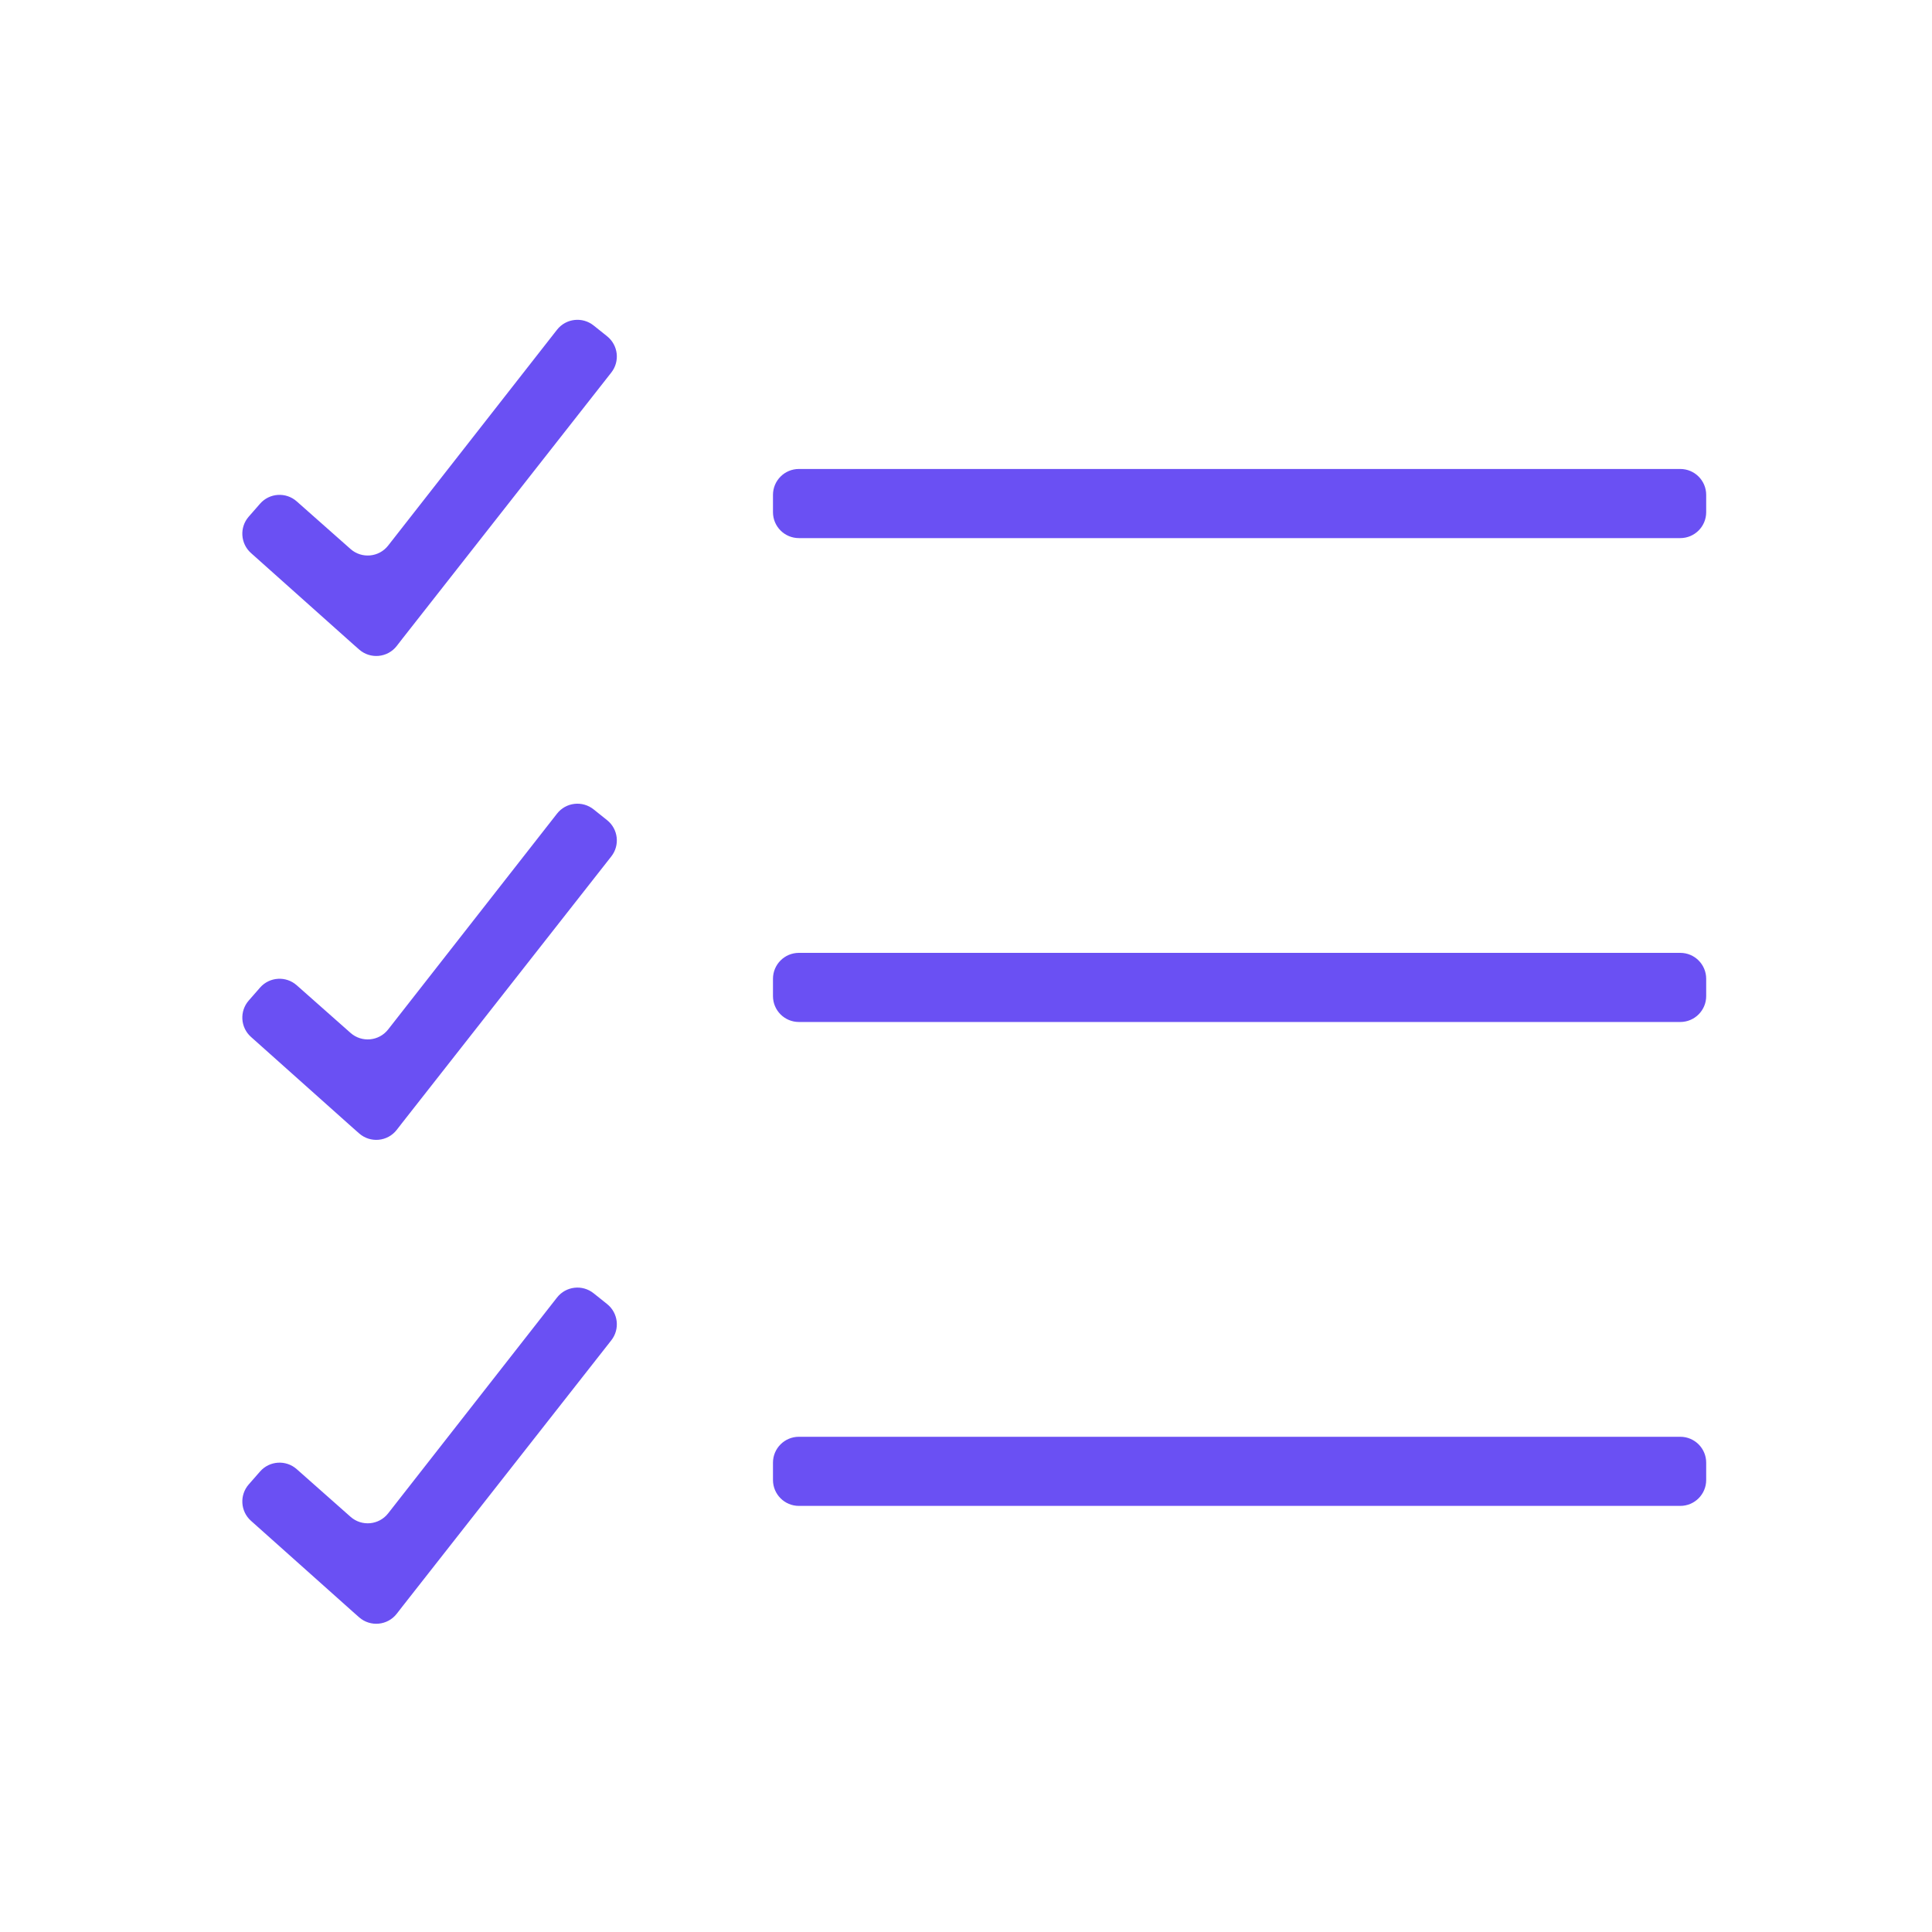 <svg width="100" height="100" viewBox="0 0 100 100" fill="none" xmlns="http://www.w3.org/2000/svg">
<path d="M30.726 16.847C30.142 16.381 29.291 16.48 28.831 17.068L20.09 28.239C19.614 28.848 18.723 28.929 18.144 28.417L15.358 25.951C14.801 25.458 13.949 25.512 13.46 26.072L12.875 26.741C12.39 27.294 12.442 28.135 12.991 28.625L18.262 33.331L18.589 33.619C19.169 34.13 20.06 34.046 20.535 33.436L20.833 33.051L31.641 19.282C32.096 18.703 31.999 17.866 31.424 17.406L30.726 16.847ZM41.351 24.274C40.61 24.274 40.009 24.875 40.009 25.616V26.51C40.009 27.252 40.61 27.852 41.351 27.852H86.971C87.712 27.852 88.312 27.252 88.312 26.51V25.616C88.312 24.875 87.712 24.274 86.971 24.274H41.351ZM30.726 41.894C30.142 41.427 29.291 41.526 28.831 42.114L20.09 53.285C19.614 53.894 18.723 53.975 18.144 53.463L15.358 50.997C14.801 50.504 13.949 50.559 13.46 51.118L12.875 51.787C12.39 52.341 12.442 53.181 12.991 53.671L18.262 58.377L18.589 58.665C19.169 59.176 20.06 59.092 20.535 58.482L20.833 58.098L31.641 44.328C32.096 43.749 31.999 42.912 31.424 42.452L30.726 41.894ZM41.351 49.32C40.61 49.32 40.009 49.921 40.009 50.662V51.557C40.009 52.298 40.61 52.898 41.351 52.898H86.971C87.712 52.898 88.312 52.298 88.312 51.557V50.662C88.312 49.921 87.712 49.32 86.971 49.32H41.351ZM30.726 66.94C30.142 66.473 29.291 66.572 28.831 67.16L20.09 78.331C19.614 78.94 18.723 79.022 18.144 78.509L15.358 76.043C14.801 75.55 13.949 75.605 13.46 76.165L12.875 76.833C12.39 77.387 12.442 78.227 12.991 78.717L18.262 83.423L18.589 83.712C19.169 84.222 20.06 84.138 20.535 83.528L20.833 83.144L31.641 69.374C32.096 68.795 31.999 67.958 31.424 67.498L30.726 66.94ZM41.351 74.367C40.61 74.367 40.009 74.967 40.009 75.708V76.603C40.009 77.344 40.61 77.945 41.351 77.945H86.971C87.712 77.945 88.312 77.344 88.312 76.603V75.708C88.312 74.967 87.712 74.367 86.971 74.367H41.351Z" fill="#6A50F3"/>
</svg>

